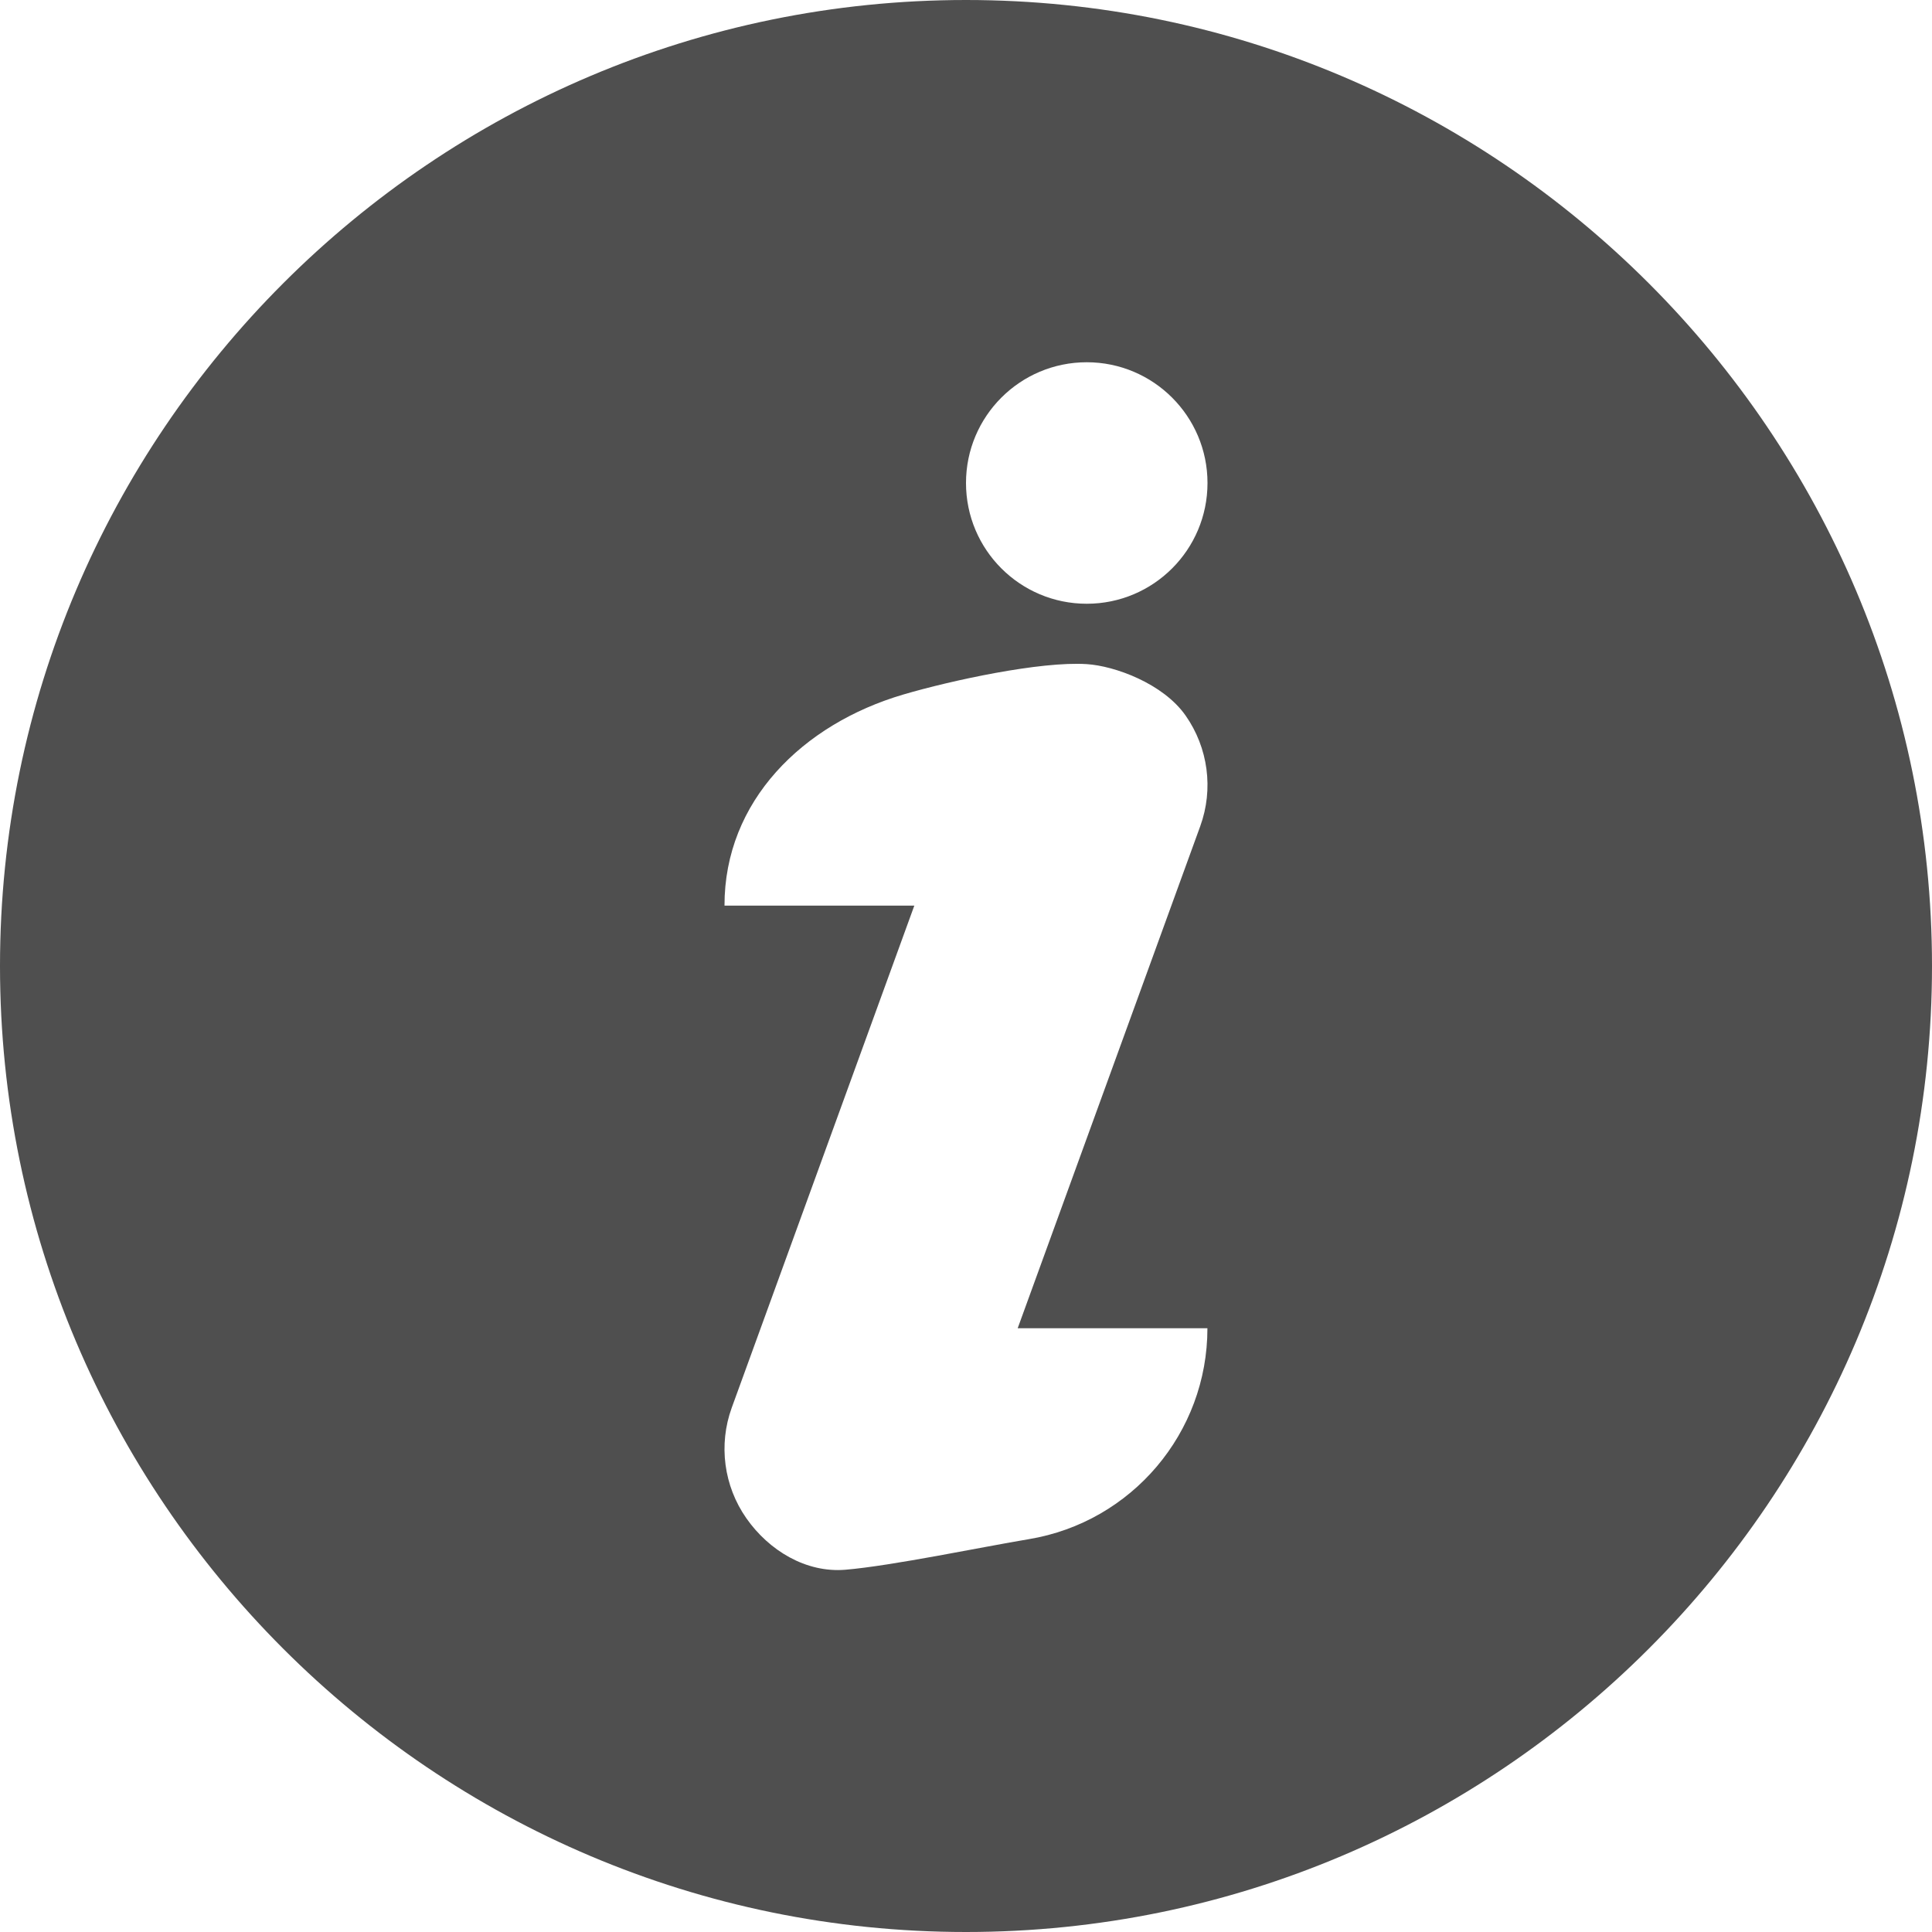 <svg width="24" height="24" viewBox="0 0 24 24" fill="#4F4F4F" xmlns="http://www.w3.org/2000/svg">
<path d="M12 0C5.383 0 0 5.383 0 12C0 18.617 5.383 24 12 24C18.617 24 24 18.617 24 12C24 5.383 18.617 0 12 0ZM12.781 19.12C12.21 19.215 11.076 19.452 10.5 19.5C10.012 19.54 9.552 19.261 9.272 18.861C8.991 18.46 8.923 17.947 9.09 17.487L11.358 11.25H9C8.998 9.95 9.973 8.995 11.22 8.628C11.815 8.453 12.923 8.213 13.5 8.25C13.845 8.272 14.448 8.489 14.728 8.889C15.009 9.29 15.077 9.803 14.91 10.263L12.642 16.5H14.999C15 17.798 14.061 18.907 12.781 19.12ZM13.5 7.5C12.671 7.5 12 6.828 12 6C12 5.172 12.671 4.5 13.5 4.5C14.328 4.5 15 5.172 15 6C15 6.828 14.329 7.5 13.5 7.5Z"/>
</svg>
